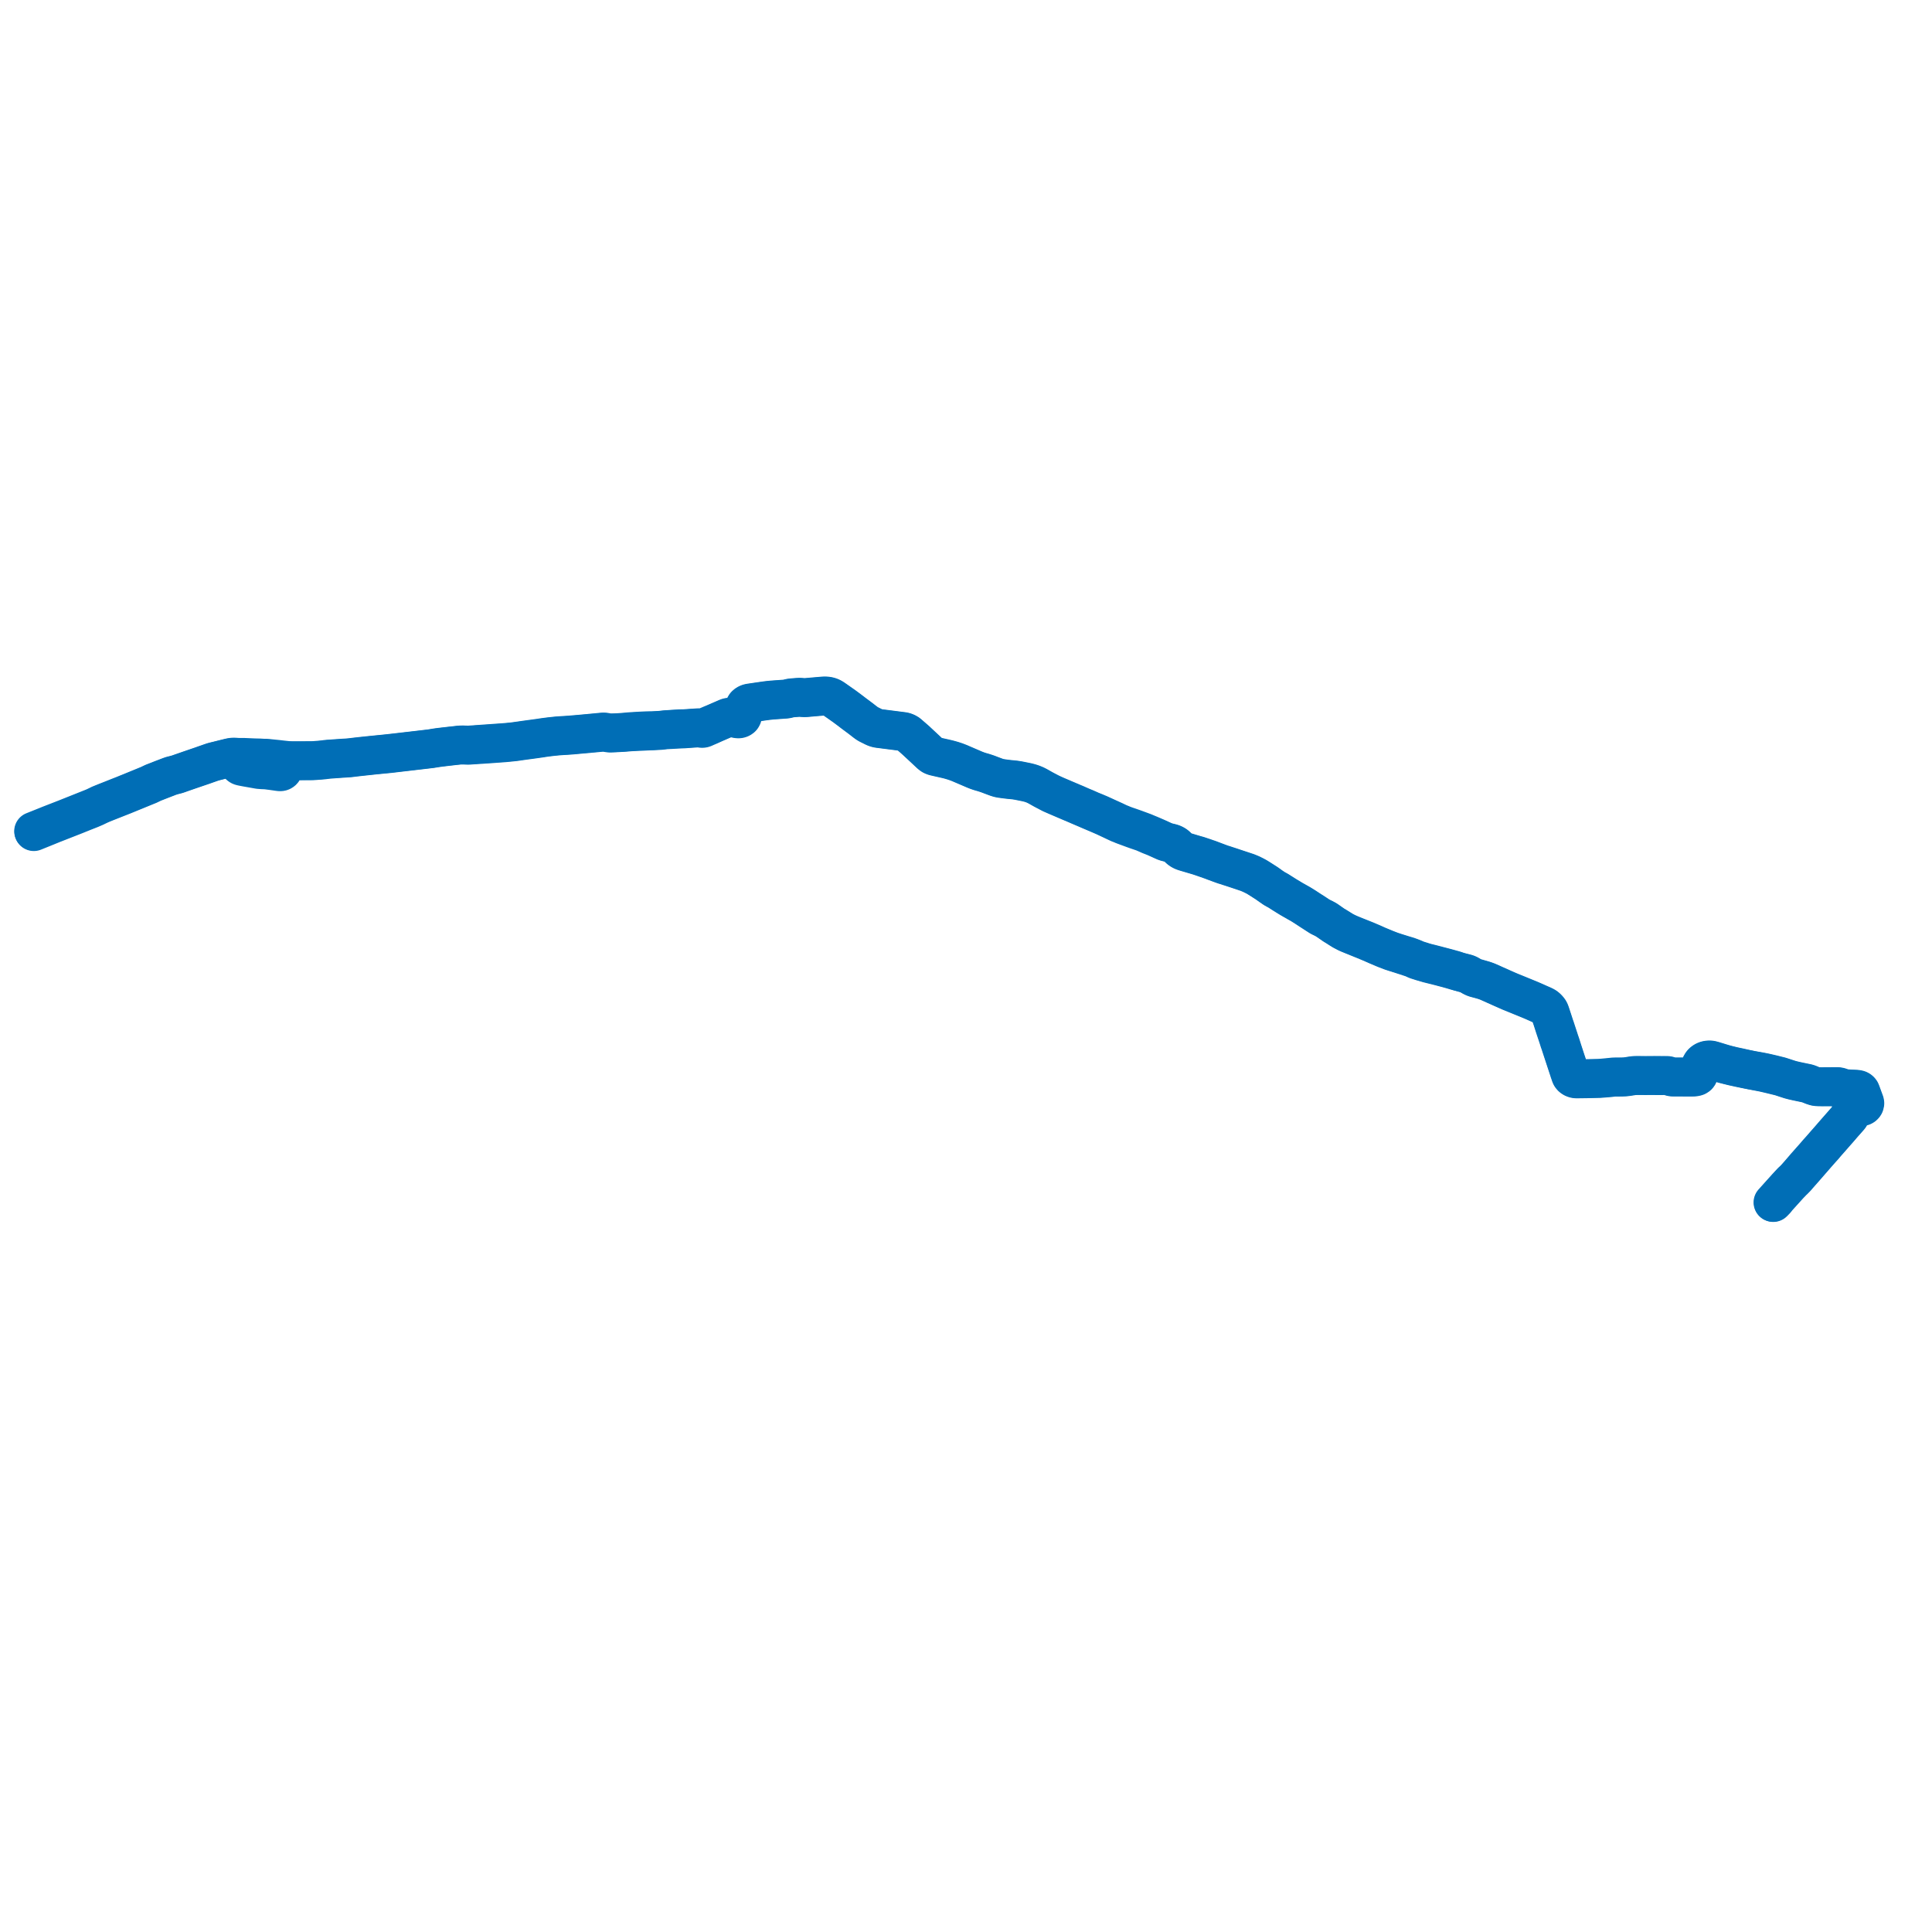     
<svg width="1152.135" height="1152.135" version="1.1"
     xmlns="http://www.w3.org/2000/svg">

  <title>Plan de ligne</title>
  <desc>Du 2019-10-12 au 9999-01-01</desc>

<path d='M 20.174 495.984 L 24.779 494.125 L 26.867 493.279 L 31.286 491.476 L 34.559 490.193 L 35.057 489.997 L 37.691 488.964 L 44.665 486.236 L 49.757 484.178 L 53.927 482.54 L 56.737 481.332 L 58.004 480.705 L 59.713 479.905 L 60.629 479.509 L 61.063 479.323 L 62.914 478.575 L 67.108 476.917 L 69.431 475.999 L 72.401 474.834 L 73.091 474.557 L 73.421 474.425 L 74.197 474.116 L 76.182 473.305 L 76.76 473.062 L 76.942 472.988 L 87.597 468.633 L 88.668 468.202 L 91.476 466.855 L 92.816 466.346 L 93.973 465.883 L 96.609 464.857 L 99.926 463.58 L 100.948 463.164 L 101.88 462.864 L 102.011 462.821 L 102.365 462.713 L 103.322 462.445 L 105.22 461.948 L 105.912 461.746 L 106.56 461.525 L 108.013 460.994 L 113.142 459.216 L 120.611 456.677 L 121.187 456.488 L 121.637 456.323 L 124.418 455.335 L 126.567 454.586 L 127.002 454.452 L 127.357 454.344 L 128.046 454.163 L 128.276 454.103 L 128.926 453.933 L 129.304 453.831 L 129.679 453.74 L 129.927 453.682 L 133.262 452.846 L 133.892 452.693 L 135.564 452.286 L 136.975 451.95 L 137.552 451.831 L 138.121 451.747 L 138.574 451.695 L 138.986 451.661 L 139.252 451.664 L 139.529 451.667 L 139.744 451.699 L 139.968 451.75 L 140.155 451.808 L 140.339 451.892 L 140.496 451.973 L 140.646 452.066 L 140.803 452.188 L 140.915 452.299 L 140.994 452.387 L 141.065 452.495 L 141.114 452.582 L 141.151 452.655 L 141.177 452.716 L 141.245 452.896 L 141.754 454.621 L 141.858 454.979 L 141.93 455.18 L 141.982 455.311 L 142.012 455.391 L 142.087 455.541 L 142.192 455.721 L 142.286 455.873 L 142.389 456.009 L 142.413 456.041 L 142.578 456.227 L 142.721 456.364 L 142.761 456.401 L 142.918 456.538 L 143.079 456.663 L 143.274 456.787 L 143.423 456.859 L 143.611 456.924 L 144.023 457.039 L 144.423 457.129 L 144.75 457.198 L 145.239 457.3 L 147.212 457.669 L 149.704 458.107 L 153.212 458.732 L 154.15 458.897 L 154.535 458.947 L 154.76 458.969 L 155.01 458.988 L 156.4 459.093 L 158.444 459.174 L 158.631 459.205 L 159.077 459.23 L 161.099 459.494 L 161.739 459.566 L 162.065 459.612 L 163.617 459.835 L 166.134 460.196 L 166.775 460.274 L 167.029 460.283 L 167.258 460.277 L 167.478 460.246 L 167.77 460.171 L 167.916 460.103 L 168.055 460.041 L 168.208 459.957 L 168.377 459.832 L 168.403 459.814 L 168.56 459.665 L 168.695 459.497 L 168.803 459.264 L 169.006 458.689 L 169.33 457.134 L 169.684 455.419 L 169.704 455.325 L 169.782 455.064 L 169.831 454.912 L 169.914 454.75 L 170.03 454.592 L 170.164 454.455 L 170.344 454.296 L 170.498 454.185 L 170.595 454.123 L 170.748 454.026 L 170.899 453.961 L 171.141 453.893 L 171.333 453.864 L 171.442 453.847 L 171.551 453.833 L 171.624 453.822 L 171.973 453.8 L 172.168 453.792 L 176.639 453.795 L 176.732 453.795 L 177.272 453.794 L 177.964 453.772 L 178.271 453.772 L 178.54 453.78 L 184.946 453.746 L 186.244 453.738 L 187.54 453.666 L 188.918 453.563 L 189.903 453.489 L 190.791 453.422 L 192.981 453.23 L 194.591 453.026 L 196.08 452.854 L 196.888 452.799 L 197.563 452.748 L 197.779 452.734 L 200.583 452.531 L 202.644 452.388 L 203.437 452.326 L 203.998 452.291 L 206.756 452.12 L 208.746 451.965 L 212.157 451.539 L 223.845 450.268 L 229.982 449.681 L 232.545 449.429 L 232.7 449.414 L 233.434 449.325 L 237.357 448.852 L 238.264 448.749 L 247.986 447.611 L 254.022 446.909 L 256.938 446.561 L 259.866 446.107 L 261.094 445.917 L 264.808 445.451 L 270.468 444.796 L 271.341 444.693 L 271.869 444.637 L 273.798 444.437 L 274.902 444.378 L 276.059 444.369 L 276.909 444.391 L 278.021 444.441 L 278.848 444.472 L 279.346 444.497 L 280.275 444.413 L 283.45 444.207 L 284.275 444.136 L 287.444 443.953 L 289.563 443.809 L 292.386 443.617 L 300.425 443.03 L 300.884 442.999 L 301.681 442.924 L 302.203 442.868 L 304.595 442.635 L 305.95 442.495 L 307.328 442.343 L 308.493 442.167 L 309.71 441.985 L 310.481 441.88 L 313.596 441.454 L 316.688 441.047 L 319.687 440.622 L 322.176 440.271 L 322.356 440.246 L 322.877 440.162 L 323.664 440.034 L 323.948 439.987 L 325.718 439.736 L 328.871 439.348 L 332.413 438.994 L 332.795 438.956 L 335.213 438.782 L 337.706 438.648 L 338.566 438.578 L 339.672 438.508 L 342.016 438.319 L 344.551 438.078 L 346.067 437.935 L 350.297 437.563 L 351.261 437.486 L 351.948 437.399 L 352.142 437.381 L 353.077 437.301 L 356.965 436.946 L 358.691 436.771 L 359.324 436.718 L 359.844 436.703 L 360.226 436.706 L 360.582 436.737 L 360.818 436.759 L 361.2 436.818 L 361.668 436.905 L 361.832 436.937 L 362.424 437.054 L 363.161 437.156 L 363.584 437.194 L 364.164 437.209 L 366.796 437.091 L 369.038 436.975 L 371.359 436.852 L 371.966 436.811 L 372.641 436.766 L 374.743 436.591 L 375.709 436.51 L 376.5 436.467 L 377.681 436.413 L 378.585 436.367 L 379.511 436.32 L 380.342 436.282 L 381.098 436.245 L 384.219 436.105 L 385.502 436.033 L 389.164 435.895 L 389.686 435.868 L 390.617 435.81 L 390.989 435.791 L 393.866 435.643 L 394.667 435.561 L 395.876 435.406 L 396.38 435.337 L 397.044 435.274 L 398.05 435.22 L 399.791 435.13 L 399.964 435.13 L 400.414 435.103 L 401.58 435.042 L 401.791 435.021 L 402.403 434.989 L 404.408 434.883 L 406.031 434.797 L 407.31 434.75 L 407.9 434.725 L 408.333 434.699 L 411.881 434.448 L 412.317 434.417 L 416.202 434.154 L 416.759 434.158 L 416.922 434.176 L 417.316 434.22 L 417.802 434.314 L 418.167 434.383 L 418.509 434.421 L 418.692 434.428 L 418.887 434.421 L 419.111 434.396 L 419.309 434.359 L 419.473 434.319 L 419.644 434.268 L 420.018 434.117 L 420.525 433.875 L 422.304 433.118 L 422.503 433.035 L 422.592 432.997 L 422.928 432.85 L 423.145 432.753 L 423.256 432.701 L 423.815 432.45 L 424.301 432.23 L 424.426 432.172 L 425.157 431.839 L 426.48 431.243 L 427.827 430.664 L 428.557 430.346 L 432.177 428.776 L 433.05 428.4 L 433.374 428.26 L 433.645 428.161 L 433.909 428.067 L 434.272 427.96 L 434.637 427.895 L 434.825 427.872 L 435.014 427.859 L 435.268 427.864 L 435.53 427.886 L 435.801 427.924 L 436.05 427.967 L 436.739 428.104 L 439.577 428.682 L 439.843 428.715 L 440.078 428.742 L 440.2 428.745 L 440.342 428.748 L 440.563 428.738 L 440.694 428.724 L 440.968 428.671 L 441.219 428.606 L 441.442 428.526 L 441.657 428.431 L 441.948 428.256 L 442.201 428.055 L 442.328 427.934 L 442.423 427.831 L 442.565 427.582 L 442.798 427.123 L 442.955 426.543 L 443.166 425.676 L 443.872 422.907 L 444.094 422.136 L 444.285 421.54 L 444.399 421.286 L 444.525 421.042 L 444.749 420.737 L 445.047 420.413 L 445.092 420.38 L 445.337 420.176 L 445.537 420.027 L 445.812 419.859 L 446.102 419.72 L 446.395 419.6 L 446.47 419.574 L 446.77 419.485 L 447.023 419.427 L 447.264 419.378 L 447.479 419.337 L 453.214 418.471 L 454.016 418.358 L 454.867 418.236 L 457.435 417.886 L 459.403 417.675 L 460.413 417.577 L 460.775 417.549 L 466.517 417.134 L 468.203 417.014 L 468.504 416.985 L 468.796 416.952 L 469.107 416.907 L 469.361 416.861 L 469.893 416.739 L 470.755 416.524 L 471.155 416.435 L 471.498 416.37 L 471.77 416.328 L 472.586 416.238 L 475.289 416.027 L 475.521 416.008 L 476.149 415.978 L 476.769 415.962 L 477.373 415.972 L 477.983 416.012 L 478.515 416.061 L 479.707 416.12 L 480.849 416.081 L 484.115 415.79 L 484.619 415.745 L 490.896 415.209 L 491.684 415.172 L 492.645 415.192 L 493.139 415.239 L 493.627 415.316 L 494.071 415.404 L 494.532 415.537 L 494.998 415.687 L 495.097 415.721 L 495.641 415.953 L 496.137 416.206 L 496.948 416.717 L 500.362 419.097 L 502.525 420.63 L 503.307 421.166 L 504.397 421.978 L 505.082 422.488 L 505.981 423.158 L 506.912 423.851 L 508.755 425.275 L 509.317 425.691 L 510.485 426.554 L 513.056 428.469 L 515.902 430.678 L 516.455 431.093 L 516.788 431.327 L 517.157 431.579 L 517.436 431.752 L 517.804 431.964 L 518.278 432.212 L 520.138 433.138 L 520.877 433.512 L 521.216 433.674 L 522.053 434.029 L 522.939 434.299 L 523.676 434.455 L 524.067 434.51 L 537.564 436.24 L 537.841 436.275 L 538.509 436.36 L 539.136 436.488 L 539.722 436.658 L 540.346 436.914 L 540.968 437.233 L 541.507 437.608 L 543.941 439.705 L 546.207 441.724 L 551.539 446.685 L 553.981 448.972 L 554.506 449.465 L 554.697 449.63 L 554.94 449.838 L 555.532 450.314 L 555.851 450.514 L 556.113 450.657 L 556.728 450.932 L 557.521 451.167 L 557.751 451.217 L 560.155 451.772 L 560.379 451.822 L 560.548 451.861 L 561.083 451.978 L 563.338 452.493 L 564.964 452.86 L 565.884 453.091 L 566.88 453.376 L 567.346 453.51 L 568.311 453.795 L 570.009 454.364 L 571.418 454.877 L 572.383 455.272 L 574.55 456.198 L 581.136 459.017 L 582.14 459.427 L 583.182 459.801 L 584.047 460.101 L 585.037 460.399 L 585.909 460.634 L 586.902 460.944 L 587.815 461.238 L 588.704 461.542 L 588.907 461.609 L 589.93 461.985 L 592.599 462.994 L 594.224 463.59 L 595.508 464.002 L 596.117 464.143 L 596.706 464.258 L 597.127 464.325 L 599.974 464.706 L 600.41 464.759 L 602.473 464.989 L 604.11 465.138 L 605.488 465.295 L 607.106 465.557 L 608.723 465.883 L 612.32 466.608 L 613.85 466.995 L 614.815 467.275 L 615.97 467.679 L 617.431 468.29 L 618.746 468.956 L 620.774 470.089 L 622.001 470.783 L 622.812 471.217 L 623.905 471.792 L 626.957 473.39 L 628.484 474.057 L 630.258 474.832 L 634.167 476.503 L 636.002 477.295 L 636.577 477.528 L 637.528 477.95 L 641.665 479.696 L 642.994 480.278 L 645.757 481.457 L 653.216 484.656 L 654.319 485.122 L 658.753 487.03 L 659.575 487.42 L 665.223 490.094 L 666.678 490.77 L 667.38 491.095 L 668.414 491.465 L 669.739 492.048 L 675.529 494.195 L 677.79 495.004 L 681.21 496.166 L 682.252 496.547 L 685.705 498.08 L 688.705 499.245 L 694.905 502.039 L 698.288 502.896 L 698.812 503.062 L 699.355 503.263 L 699.825 503.467 L 700.105 503.616 L 700.372 503.758 L 700.737 503.978 L 701.154 504.261 L 701.226 504.319 L 701.412 504.47 L 701.716 504.749 L 702.723 505.776 L 702.905 505.966 L 703.442 506.433 L 703.7 506.628 L 704.056 506.897 L 704.599 507.229 L 705.291 507.571 L 706.175 507.907 L 707.365 508.28 L 708.672 508.653 L 714.769 510.456 L 718.265 511.649 L 722.671 513.192 L 724.434 513.875 L 729.886 515.863 L 730.755 516.126 L 733.058 516.867 L 735.262 517.573 L 740.189 519.202 L 744.292 520.604 L 746.371 521.52 L 749.283 522.969 L 755.26 526.756 L 756.672 527.767 L 758.108 528.765 L 758.644 529.12 L 759.833 529.968 L 761.056 530.647 L 762.109 531.197 L 765.644 533.455 L 768.472 535.207 L 769.208 535.663 L 773.75 538.268 L 775.007 538.961 L 776.115 539.61 L 778.195 540.915 L 778.567 541.159 L 780.552 542.458 L 780.704 542.56 L 780.923 542.707 L 784.836 545.246 L 787.143 546.725 L 790.025 548.146 L 790.798 548.595 L 793.12 550.175 L 794.181 550.897 L 795.569 551.861 L 796.504 552.423 L 798.362 553.615 L 800.371 554.893 L 803.157 556.353 L 804.716 557.044 L 813.97 560.791 L 817.063 562.08 L 819.835 563.282 L 820.467 563.555 L 820.873 563.747 L 823.971 565.066 L 825.891 565.883 L 827.299 566.401 L 829.7 567.336 L 839.588 570.494 L 840.946 570.967 L 841.867 571.211 L 843.596 571.968 L 844.495 572.404 L 845.236 572.654 L 847.52 573.389 L 852.018 574.696 L 858.43 576.288 L 861.055 576.989 L 862.94 577.48 L 865.993 578.334 L 867.283 578.737 L 874.883 580.868 L 876.041 581.377 L 877.959 582.5 L 879.387 583.177 L 884.92 584.686 L 887.134 585.495 L 891.558 587.484 L 891.908 587.643 L 893.678 588.421 L 895.764 589.369 L 896.477 589.674 L 900.366 591.403 L 902.078 592.095 L 905.957 593.679 L 911.792 596.062 L 914.363 597.139 L 918.859 599.15 L 919.564 599.445 L 919.727 599.516 L 920.975 600.146 L 921.53 600.48 L 922.12 600.923 L 922.712 601.47 L 922.804 601.561 L 923.187 602.015 L 923.798 602.924 L 924.029 603.3 L 924.223 603.77 L 924.388 604.217 L 924.53 604.783 L 925.582 607.852 L 925.983 609.101 L 927.208 612.922 L 929.249 619.028 L 929.783 620.757 L 929.929 621.185 L 930.206 621.951 L 930.347 622.332 L 930.617 623.203 L 935.588 638.322 L 935.741 638.829 L 936.371 640.621 L 936.491 641.014 L 936.586 641.3 L 936.716 641.564 L 936.844 641.772 L 936.973 641.943 L 937.145 642.173 L 937.325 642.35 L 937.585 642.561 L 937.851 642.762 L 938.229 642.97 L 938.499 643.099 L 938.724 643.178 L 939.007 643.281 L 939.347 643.36 L 939.642 643.406 L 940.021 643.441 L 940.429 643.447 L 946.308 643.372 L 954.141 643.185 L 959.787 642.741 L 961.288 642.551 L 962.328 642.419 L 967.158 642.372 L 967.602 642.353 L 967.857 642.336 L 969.038 642.292 L 969.583 642.233 L 970.234 642.155 L 970.885 642.079 L 971.58 641.97 L 972.759 641.784 L 973.946 641.598 L 974.573 641.543 L 975.149 641.52 L 975.857 641.492 L 976.44 641.47 L 978.084 641.475 L 980.922 641.496 L 981.123 641.499 L 985.086 641.475 L 986.404 641.488 L 987.325 641.496 L 990.103 641.523 L 992.241 641.477 L 993.781 641.513 L 994.264 641.531 L 994.8 641.608 L 995.148 641.71 L 995.226 641.732 L 995.336 641.772 L 995.636 641.881 L 996.017 642.024 L 996.442 642.166 L 996.834 642.262 L 997.172 642.31 L 997.478 642.329 L 997.735 642.341 L 1000.716 642.348 L 1000.956 642.35 L 1003.002 642.346 L 1004.667 642.37 L 1004.956 642.368 L 1005.676 642.365 L 1006.233 642.359 L 1009.577 642.355 L 1010.421 642.314 L 1011.08 642.216 L 1011.738 642.027 L 1012.189 641.775 L 1012.281 641.705 L 1012.526 641.496 L 1012.786 641.172 L 1012.948 640.9 L 1013.054 640.625 L 1013.399 639.303 L 1013.621 638.413 L 1013.761 637.855 L 1014.222 636.06 L 1014.357 635.596 L 1014.502 635.198 L 1014.58 635.008 L 1014.666 634.81 L 1014.852 634.505 L 1015.042 634.226 L 1015.178 634.052 L 1015.331 633.883 L 1015.568 633.65 L 1015.876 633.391 L 1016.159 633.174 L 1016.46 632.988 L 1016.805 632.808 L 1017.135 632.663 L 1017.401 632.57 L 1017.763 632.451 L 1018.134 632.361 L 1018.345 632.331 L 1018.679 632.273 L 1019.142 632.237 L 1019.564 632.245 L 1019.944 632.265 L 1020.34 632.317 L 1020.885 632.437 L 1021.557 632.613 L 1022.443 632.915 L 1024.633 633.57 L 1025.252 633.751 L 1027.543 634.463 L 1033.11 635.864 L 1036.904 636.704 L 1037.895 636.919 L 1044.096 638.173 L 1051.675 639.634 L 1055.501 640.529 L 1059.238 641.446 L 1059.895 641.6 L 1061.709 642.043 L 1067.13 643.817 L 1069.318 644.407 L 1071.638 644.927 L 1077.538 646.164 L 1078.872 646.608 L 1080.269 647.162 L 1080.975 647.452 L 1082.287 647.871 L 1083.092 648.068 L 1084.901 648.186 L 1091.85 648.216 L 1095.432 648.105 L 1096.363 648.207 L 1097.113 648.39 L 1097.954 648.741 L 1099.397 649.23 L 1100.704 649.404 L 1100.886 649.413 L 1105.367 649.626 L 1106.897 649.715 L 1107.544 649.805 L 1108.102 649.957 L 1108.548 650.181 L 1108.928 650.472 L 1109.355 650.911 L 1109.629 651.422 L 1110.648 654.188 L 1110.688 654.309 L 1111.259 655.866 L 1111.529 656.628 L 1111.764 657.298 L 1111.852 657.868 L 1111.766 658.449 L 1111.632 658.785 L 1111.321 659.162 L 1110.769 659.574 L 1109.962 659.879 L 1106.055 660.839 L 1105.231 661.127 L 1104.562 661.629 L 1104.194 662.053 L 1103.939 662.354 L 1103.729 662.701 L 1103.581 662.99 L 1103.469 663.598 L 1103.42 663.868 L 1103.249 664.659 L 1103.071 665.34 L 1102.795 665.858 L 1098.059 671.251 L 1094.582 675.214 L 1094.373 675.452 L 1091.564 678.699 L 1090.675 679.714 L 1089.691 680.855 L 1088.563 682.111 L 1086.308 684.71 L 1085.733 685.372 L 1085.153 686.013 L 1083.891 687.407 L 1082.962 688.495 L 1081.901 689.73 L 1079.96 691.913 L 1079.764 692.134 L 1076.862 695.413 L 1073.03 699.877 L 1071.042 702.14 L 1070.463 702.751 L 1069.696 703.561 L 1068.474 704.658 L 1067.158 706.076 L 1066.778 706.494 L 1065.359 708.015 L 1057.254 717.037' fill='transparent' stroke='#006EB6' stroke-linecap='round' stroke-linejoin='round' stroke-width='23.043'/><path d='M 1057.481 717.169 L 1057.898 716.771 L 1058.431 716.202 L 1058.779 715.867 L 1059.127 715.477 L 1059.451 715.044 L 1059.758 714.618 L 1060.19 714.087 L 1060.516 713.758 L 1062.902 711.127 L 1064.715 709.119 L 1067.016 706.571 L 1068.027 705.531 L 1068.485 705.059 L 1068.689 704.784 L 1069.859 703.712 L 1070.076 703.475 L 1070.664 702.88 L 1071.14 702.399 L 1071.948 701.447 L 1074.037 699.082 L 1076.158 696.682 L 1078.928 693.496 L 1080.037 692.22 L 1080.177 692.06 L 1083.179 688.601 L 1085.354 686.13 L 1085.952 685.45 L 1086.508 684.841 L 1087.403 683.86 L 1088.749 682.257 L 1090.889 679.803 L 1091.758 678.839 L 1094.688 675.484 L 1094.808 675.349 L 1096.231 673.748 L 1099.114 670.394 L 1102.656 666.393 L 1103.165 665.733 L 1103.382 665.31 L 1103.509 664.881 L 1103.718 663.789 L 1103.765 663.506 L 1103.839 663.101 L 1104.011 662.728 L 1104.23 662.357 L 1104.445 662.08 L 1104.954 661.614 L 1105.329 661.34 L 1106.025 661.042 L 1106.691 660.849 L 1107.538 660.631 L 1110.106 660.04 L 1110.782 659.841 L 1111.248 659.573 L 1111.671 659.159 L 1111.936 658.761 L 1112.083 658.298 L 1112.135 657.9 L 1112.032 657.324 L 1111.749 656.564 L 1111.018 654.594 L 1110.899 654.26 L 1110.855 654.136 L 1109.836 651.369 L 1109.584 650.762 L 1109.256 650.342 L 1108.871 650.025 L 1108.418 649.786 L 1107.995 649.661 L 1107.231 649.524 L 1104.004 649.363 L 1102.626 649.294 L 1100.897 649.165 L 1100.014 649.099 L 1099.453 648.986 L 1098.614 648.699 L 1097.79 648.377 L 1097.07 648.149 L 1096.471 648 L 1095.684 647.919 L 1085.815 647.988 L 1083.936 647.919 L 1082.783 647.839 L 1082.096 647.649 L 1081.444 647.434 L 1080.304 646.992 L 1079.511 646.619 L 1077.985 646.043 L 1076.703 645.773 L 1073.318 645.076 L 1070.54 644.485 L 1067.882 643.838 L 1066.107 643.272 L 1062.715 642.158 L 1061.368 641.741 L 1059.966 641.396 L 1057.545 640.78 L 1053.902 639.931 L 1051.955 639.502 L 1049.357 638.992 L 1044.662 638.176 L 1040.821 637.38 L 1037.801 636.694 L 1037.189 636.553 L 1033.573 635.8 L 1029.672 634.848 L 1026.811 634.014 L 1025.341 633.561 L 1023.262 632.926 L 1022.539 632.7 L 1022.409 632.658 L 1020.664 632.173 L 1020.269 632.095 L 1019.957 632.061 L 1019.541 632.03 L 1019.091 632.039 L 1018.672 632.073 L 1018.285 632.122 L 1018.037 632.167 L 1017.631 632.26 L 1017.349 632.353 L 1017.13 632.428 L 1016.927 632.513 L 1016.669 632.627 L 1016.42 632.758 L 1016.19 632.896 L 1015.864 633.109 L 1015.597 633.316 L 1015.331 633.552 L 1015.067 633.818 L 1014.899 634.011 L 1014.772 634.188 L 1014.654 634.367 L 1014.522 634.584 L 1014.412 634.751 L 1014.331 634.916 L 1014.245 635.069 L 1014.199 635.227 L 1014.13 635.501 L 1013.896 636.36 L 1013.397 638.313 L 1012.912 640.25 L 1012.828 640.511 L 1012.697 640.797 L 1012.55 641.046 L 1012.397 641.245 L 1012.209 641.424 L 1012.021 641.567 L 1011.735 641.733 L 1011.358 641.892 L 1010.927 641.991 L 1010.01 642.12 L 1009.184 642.163 L 1006.237 642.154 L 1005.253 642.146 L 1004.349 642.161 L 1002.763 642.156 L 1001.15 642.16 L 1000.945 642.162 L 998.469 642.146 L 997.723 642.136 L 997.284 642.102 L 996.905 642.043 L 996.527 641.95 L 996.169 641.835 L 995.743 641.671 L 995.525 641.594 L 995.253 641.496 L 995.096 641.456 L 994.962 641.421 L 994.537 641.331 L 994.179 641.294 L 993.784 641.29 L 991.069 641.281 L 987.966 641.271 L 987.007 641.275 L 981.118 641.295 L 976.216 641.266 L 975.853 641.271 L 975.782 641.272 L 975.134 641.277 L 974.435 641.327 L 973.69 641.415 L 973.207 641.466 L 972.558 641.567 L 971.276 641.787 L 969.9 641.976 L 969.048 642.092 L 967.857 642.129 L 967.604 642.137 L 965.268 642.157 L 963.996 642.156 L 962.244 642.18 L 959.743 642.446 L 959.256 642.497 L 955.752 642.821 L 953.567 643.001 L 949.59 643.095 L 946.329 643.151 L 941.967 643.238 L 940.521 643.245 L 939.961 643.219 L 939.567 643.157 L 939.212 643.091 L 938.769 642.955 L 938.548 642.876 L 938.307 642.761 L 938.032 642.598 L 937.807 642.442 L 937.616 642.274 L 937.41 642.098 L 937.229 641.868 L 937.082 641.671 L 936.968 641.486 L 936.878 641.296 L 936.794 641.11 L 936.588 640.573 L 936.402 639.985 L 935.824 638.266 L 933.932 632.656 L 931.836 626.238 L 930.863 623.133 L 930.479 621.987 L 930.163 621.115 L 929.64 619.465 L 929.476 618.976 L 929.213 618.185 L 927.48 612.866 L 927.25 612.276 L 924.785 604.727 L 924.296 603.343 L 924 602.734 L 923.727 602.317 L 922.92 601.354 L 922.094 600.6 L 921.73 600.345 L 921.162 599.986 L 919.951 599.398 L 919.671 599.28 L 917.399 598.286 L 915.716 597.526 L 912.098 595.949 L 911.814 595.848 L 904.917 593.018 L 902.249 591.937 L 900.823 591.362 L 899.009 590.592 L 896.569 589.518 L 894.268 588.472 L 893.774 588.255 L 891.999 587.472 L 891.664 587.341 L 889.247 586.228 L 887.113 585.307 L 885.66 584.772 L 884.401 584.375 L 880.252 583.181 L 879.442 582.987 L 878.307 582.465 L 877.408 582.005 L 875.864 581.104 L 875.168 580.774 L 874.427 580.513 L 870.046 579.412 L 867.309 578.471 L 866.042 578.13 L 862.859 577.241 L 859.363 576.323 L 858.504 576.102 L 857.863 575.935 L 852.16 574.447 L 850.571 574.085 L 849.021 573.622 L 847.616 573.165 L 845.381 572.471 L 844.686 572.221 L 843.816 571.831 L 842.371 571.233 L 841.188 570.773 L 839.691 570.226 L 836.765 569.36 L 834.226 568.571 L 832.227 567.943 L 829.749 567.122 L 827.375 566.214 L 826.028 565.674 L 820.97 563.574 L 820.575 563.376 L 818.356 562.378 L 817.233 561.905 L 814.649 560.797 L 812.399 559.901 L 808.146 558.21 L 805.735 557.227 L 804.454 556.68 L 803.039 556.027 L 801.242 555.119 L 797.094 552.544 L 796.644 552.259 L 796.33 552.078 L 795.727 551.765 L 794.9 551.201 L 792.938 549.821 L 791.965 549.13 L 790.954 548.44 L 789.217 547.514 L 788.221 547.059 L 786.634 546.183 L 783.724 544.247 L 781.07 542.56 L 780.85 542.416 L 778.855 541.105 L 778.701 541.004 L 778.342 540.771 L 776.924 539.883 L 775.507 539.019 L 773.35 537.801 L 772.182 537.142 L 771.178 536.594 L 769.149 535.357 L 767.322 534.275 L 765.79 533.308 L 762.25 531.076 L 761.399 530.6 L 760.531 530.134 L 759.869 529.717 L 758.764 528.999 L 758.187 528.61 L 756.465 527.346 L 755.319 526.552 L 752.901 525.005 L 750.857 523.705 L 749.576 522.921 L 748.221 522.181 L 746.372 521.255 L 745.353 520.82 L 743.915 520.229 L 740.254 519.022 L 736.536 517.788 L 733.992 516.931 L 731.424 516.093 L 730.847 515.91 L 729.982 515.605 L 728.887 515.305 L 727.068 514.639 L 724.078 513.508 L 722.822 513.039 L 721.1 512.376 L 719.4 511.811 L 718.283 511.41 L 714.608 510.188 L 712.901 509.715 L 710.475 508.994 L 708.728 508.469 L 707.1 507.978 L 706.28 507.739 L 705.43 507.409 L 704.79 507.095 L 704.076 506.643 L 703.853 506.476 L 703.801 506.436 L 703.374 506.094 L 703.186 505.95 L 702.713 505.473 L 702.27 505.01 L 701.726 504.493 L 701.463 504.259 L 701.3 504.124 L 700.875 503.817 L 700.458 503.567 L 700.294 503.481 L 699.962 503.307 L 699.449 503.074 L 698.878 502.865 L 698.316 502.719 L 696.292 502.224 L 695.244 501.907 L 694.726 501.721 L 693.693 501.28 L 691.246 500.147 L 689.193 499.234 L 687.113 498.332 L 685.824 497.769 L 684.342 497.169 L 682.418 496.358 L 680.718 495.72 L 677.98 494.707 L 677.352 494.474 L 675.693 493.883 L 675.1 493.676 L 673.38 493.079 L 671.84 492.564 L 670.033 491.91 L 668.827 491.406 L 668.538 491.281 L 667.508 490.895 L 666.82 490.565 L 664.47 489.436 L 659.887 487.369 L 659.206 487.061 L 655.613 485.404 L 654.214 484.828 L 653.344 484.444 L 650.677 483.381 L 647.532 481.976 L 644.984 480.926 L 643.09 480.089 L 642.83 479.974 L 641.773 479.497 L 639.331 478.481 L 637.832 477.817 L 637.615 477.763 L 636.686 477.343 L 634.491 476.43 L 633.986 476.198 L 632.068 475.379 L 631.012 474.937 L 630.363 474.659 L 628.474 473.827 L 626.153 472.74 L 624.03 471.625 L 622.916 471.041 L 622.131 470.621 L 621.118 470.05 L 618.852 468.767 L 617.564 468.115 L 616.09 467.495 L 614.976 467.104 L 613.921 466.788 L 612.415 466.405 L 608.783 465.67 L 607.118 465.347 L 605.594 465.116 L 603.884 464.914 L 602.471 464.791 L 600.479 464.582 L 598.212 464.267 L 597.215 464.12 L 597.025 464.091 L 596.782 464.048 L 596.252 463.957 L 595.564 463.807 L 594.293 463.421 L 593.224 463.021 L 592.682 462.819 L 590.427 461.986 L 589.934 461.774 L 588.995 461.422 L 587.714 460.993 L 586.962 460.754 L 586.072 460.476 L 585.112 460.211 L 584.129 459.915 L 583.253 459.621 L 582.243 459.249 L 581.422 458.933 L 574.866 456.111 L 573.523 455.536 L 572.479 455.07 L 571.511 454.688 L 570.122 454.156 L 568.421 453.594 L 567.861 453.426 L 567.416 453.292 L 565.999 452.903 L 565.043 452.656 L 563.304 452.246 L 561.828 451.922 L 561.152 451.767 L 560.443 451.61 L 558.022 451.052 L 557.799 451.006 L 557.583 450.957 L 557.308 450.875 L 556.929 450.763 L 556.224 450.47 L 556.12 450.41 L 555.678 450.14 L 555.127 449.721 L 554.877 449.497 L 554.712 449.35 L 552.543 447.328 L 551.794 446.634 L 546.427 441.604 L 543.974 439.47 L 541.9 437.672 L 541.668 437.471 L 541.124 437.092 L 540.421 436.758 L 539.826 436.496 L 539.197 436.298 L 538.534 436.17 L 537.872 436.084 L 524.042 434.317 L 523.729 434.258 L 523.022 434.124 L 521.969 433.787 L 521.545 433.591 L 521.01 433.33 L 520.836 433.24 L 518.444 432.058 L 518.099 431.881 L 517.766 431.694 L 517.446 431.499 L 517.124 431.296 L 516.931 431.168 L 516.596 430.934 L 516.05 430.529 L 513.573 428.605 L 510.837 426.553 L 510.629 426.397 L 509.714 425.721 L 508.967 425.149 L 508.354 424.681 L 507.015 423.658 L 506.494 423.269 L 506.245 423.082 L 505.467 422.5 L 504.563 421.834 L 503.452 421.012 L 500.801 419.152 L 500.52 418.953 L 497.358 416.734 L 497.091 416.552 L 496.284 416.051 L 495.725 415.765 L 495.203 415.542 L 495.117 415.51 L 494.637 415.349 L 494.074 415.203 L 493.5 415.088 L 492.597 414.981 L 491.663 414.967 L 490.888 415.005 L 484.082 415.589 L 481.025 415.868 L 479.744 415.917 L 478.571 415.869 L 478.264 415.845 L 477.996 415.817 L 477.369 415.764 L 476.848 415.758 L 476.215 415.766 L 475.498 415.809 L 472.66 416.036 L 472.502 416.046 L 471.743 416.129 L 471.49 416.164 L 471.33 416.194 L 471.163 416.226 L 470.762 416.308 L 469.817 416.545 L 469.195 416.674 L 468.769 416.739 L 468.471 416.781 L 468.158 416.818 L 464.906 417.049 L 462.633 417.21 L 460.392 417.379 L 459.215 417.487 L 458.188 417.598 L 457.224 417.715 L 454.826 418.05 L 453.969 418.174 L 453.197 418.283 L 448.977 418.906 L 448.196 419.016 L 447.351 419.136 L 446.736 419.254 L 446.422 419.343 L 446.124 419.442 L 445.684 419.638 L 445.368 419.803 L 445.135 419.973 L 444.897 420.151 L 444.503 420.513 L 444.248 420.879 L 443.954 421.429 L 443.736 422.092 L 443.172 424.315 L 442.842 425.627 L 442.611 426.499 L 442.524 426.853 L 442.408 427.176 L 442.326 427.361 L 442.209 427.553 L 442.095 427.693 L 441.96 427.859 L 441.737 428.05 L 441.222 428.317 L 440.97 428.4 L 440.714 428.455 L 440.454 428.49 L 440.202 428.499 L 440.078 428.496 L 439.9 428.484 L 439.633 428.46 L 435.89 427.711 L 435.618 427.67 L 435.488 427.655 L 435.35 427.64 L 435.024 427.635 L 434.752 427.654 L 434.475 427.692 L 434.118 427.773 L 433.788 427.878 L 433.247 428.102 L 432.595 428.385 L 431.188 428.992 L 428.582 430.127 L 426.214 431.156 L 425.209 431.579 L 424.548 431.849 L 424.233 431.971 L 423.683 432.201 L 423.008 432.508 L 422.788 432.586 L 422.438 432.737 L 422.337 432.778 L 420.8 433.437 L 420.358 433.635 L 419.862 433.861 L 419.517 434.005 L 419.295 434.073 L 419.075 434.121 L 418.79 434.151 L 418.481 434.136 L 418.137 434.096 L 417.829 434.043 L 417.393 433.973 L 416.886 433.931 L 416.795 433.932 L 416.139 433.958 L 412.303 434.205 L 409.822 434.383 L 408.905 434.449 L 408.331 434.49 L 407.879 434.515 L 407.323 434.521 L 405.994 434.539 L 405.109 434.559 L 402.381 434.715 L 401.539 434.762 L 401.27 434.793 L 400.388 434.874 L 399.941 434.91 L 399.782 434.925 L 397.118 435.071 L 395.739 435.209 L 395.087 435.293 L 394.608 435.358 L 393.717 435.445 L 390.992 435.586 L 390.598 435.607 L 389.675 435.656 L 389.143 435.676 L 388.185 435.691 L 387.294 435.694 L 386.353 435.717 L 385.378 435.75 L 381.908 435.906 L 381.076 435.951 L 380.295 435.99 L 379.523 436.045 L 378.52 436.101 L 377.582 436.167 L 376.489 436.233 L 374.735 436.353 L 372.705 436.569 L 371.346 436.674 L 369.044 436.819 L 366.799 436.936 L 364.132 437.01 L 363.854 436.998 L 363.368 436.967 L 363.053 436.929 L 362.454 436.849 L 361.884 436.735 L 361.488 436.656 L 361.091 436.582 L 360.702 436.544 L 360.343 436.5 L 359.818 436.488 L 359.339 436.507 L 358.538 436.582 L 356.119 436.805 L 355.288 436.892 L 352.115 437.19 L 351.851 437.216 L 351.24 437.303 L 350.309 437.358 L 346.045 437.755 L 339.347 438.322 L 338.51 438.368 L 337.677 438.433 L 333.611 438.676 L 332.36 438.769 L 328.025 439.235 L 325.824 439.515 L 323.611 439.814 L 323.48 439.832 L 322.844 439.938 L 322.289 440.03 L 322.13 440.052 L 314.48 441.087 L 311.446 441.513 L 310.414 441.675 L 309.618 441.786 L 309.126 441.839 L 306.123 442.268 L 302.229 442.653 L 301.644 442.697 L 300.856 442.758 L 300.44 442.79 L 292.805 443.33 L 287.785 443.685 L 284.256 443.939 L 282.558 444.073 L 280.938 444.167 L 280.092 444.229 L 279.451 444.257 L 278.999 444.254 L 277.43 444.232 L 276.172 444.176 L 274.824 444.195 L 273.798 444.257 L 271.769 444.506 L 271.312 444.549 L 270.893 444.593 L 270.399 444.642 L 270.122 444.673 L 262.357 445.562 L 261.072 445.729 L 259.594 445.953 L 257.624 446.289 L 256.628 446.444 L 255.603 446.563 L 248.751 447.371 L 238.358 448.57 L 238.245 448.583 L 234.866 448.968 L 232.52 449.235 L 228.287 449.683 L 227.492 449.761 L 224.026 450.105 L 219.376 450.571 L 214.944 451.038 L 212.128 451.361 L 208.781 451.759 L 206.728 451.933 L 203.925 452.083 L 203.37 452.136 L 200.938 452.296 L 200.561 452.322 L 197.756 452.527 L 197.583 452.534 L 196.871 452.592 L 196.048 452.631 L 194.483 452.787 L 192.929 452.99 L 190.743 453.22 L 188.903 453.359 L 187.508 453.477 L 186.218 453.534 L 184.942 453.55 L 178.267 453.567 L 177.942 453.558 L 177.252 453.558 L 176.75 453.575 L 173.826 453.557 L 172.845 453.52 L 172.416 453.509 L 172.197 453.504 L 171.689 453.469 L 170.969 453.393 L 170.662 453.36 L 168.291 453.109 L 165.366 452.768 L 160.864 452.315 L 160.026 452.23 L 159.271 452.116 L 157.189 452.092 L 154.815 451.949 L 151.715 451.874 L 151.464 451.865 L 150.883 451.841 L 146.553 451.649 L 146.305 451.642 L 145.336 451.601 L 142.143 451.616 L 141.504 451.569 L 140.752 451.514 L 139.934 451.463 L 139.544 451.459 L 139.12 451.455 L 138.675 451.49 L 138.294 451.53 L 137.99 451.574 L 137.612 451.639 L 137.245 451.723 L 136.773 451.826 L 135.736 452.08 L 133.92 452.521 L 133.838 452.542 L 130.418 453.4 L 129.858 453.544 L 129.623 453.6 L 129.247 453.69 L 128.221 453.935 L 127.679 454.072 L 127.193 454.2 L 126.743 454.33 L 126.324 454.473 L 125.856 454.635 L 125.516 454.746 L 123.812 455.35 L 121.487 456.145 L 121.088 456.292 L 120.66 456.456 L 116.885 457.749 L 112.512 459.253 L 108.368 460.695 L 106.159 461.463 L 105.556 461.649 L 104.916 461.832 L 103.209 462.264 L 102.333 462.469 L 101.775 462.673 L 100.761 463.044 L 97.533 464.273 L 96.537 464.651 L 93.816 465.733 L 92.703 466.156 L 91.322 466.696 L 88.545 468.015 L 87.501 468.434 L 76.834 472.807 L 76.662 472.871 L 76.092 473.09 L 74.202 473.874 L 73.336 474.219 L 72.984 474.356 L 71.251 475.031 L 70.295 475.403 L 67.768 476.416 L 63.666 478.034 L 62.773 478.386 L 60.522 479.303 L 59.539 479.703 L 57.893 480.514 L 56.696 481.077 L 55.817 481.471 L 39.123 488.129 L 34.681 489.855 L 29.948 491.693 L 24.395 493.924 L 22.585 494.646 L 20 495.678' fill='transparent' stroke='#006EB6' stroke-linecap='round' stroke-linejoin='round' stroke-width='23.043'/>
</svg>
